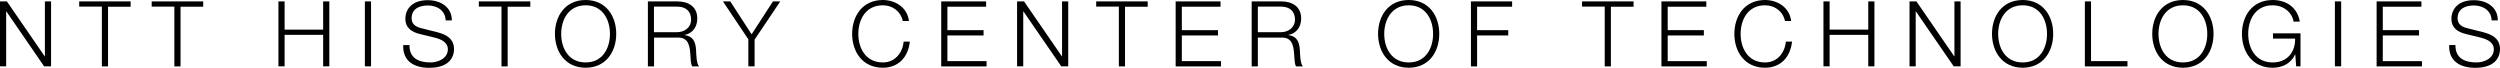 <?xml version="1.0" encoding="UTF-8"?><svg xmlns="http://www.w3.org/2000/svg" viewBox="0 0 283.46 7.68"><defs><style>.cls-1{fill:#000000;}</style></defs><g><path class="cls-1" d="M0,.16h.78l4.29,6.23h.02V.16h.7v7.36h-.79L.72,1.29h-.02v6.23h-.7V.16Z"/><path class="cls-1" d="M8.97.16h5.84v.6h-2.56v6.77h-.7V.75h-2.57V.16Z"/><path class="cls-1" d="M17.2.16h5.84v.6h-2.57v6.77h-.7V.75h-2.57V.16Z"/><path class="cls-1" d="M31.57.16h.7v3.2h4.37V.16h.7v7.36h-.7v-3.57h-4.37v3.57h-.7V.16Z"/><path class="cls-1" d="M41.37.16h.7v7.36h-.7V.16Z"/><path class="cls-1" d="M46.43,5.1c-.03,1.51,1.06,1.98,2.4,1.98.77,0,1.95-.42,1.95-1.49,0-.84-.84-1.16-1.52-1.33l-1.64-.4c-.86-.21-1.66-.63-1.66-1.77,0-.72.46-2.07,2.54-2.07,1.46,0,2.74.79,2.73,2.29h-.7c-.04-1.12-.97-1.69-2.01-1.69-.96,0-1.85.37-1.85,1.46,0,.69.52.98,1.11,1.12l1.79.45c1.04.27,1.91.73,1.91,1.94,0,.51-.21,2.1-2.82,2.1-1.75,0-3.02-.79-2.94-2.58h.7Z"/><path class="cls-1" d="M54.29.16h5.84v.6h-2.57v6.77h-.7V.75h-2.57V.16Z"/><path class="cls-1" d="M66.4,0c2.31,0,3.47,1.83,3.47,3.84s-1.16,3.84-3.47,3.84-3.48-1.83-3.48-3.84,1.16-3.84,3.48-3.84ZM66.4,7.08c1.94,0,2.76-1.63,2.76-3.24s-.83-3.24-2.76-3.24-2.77,1.63-2.77,3.24.82,3.24,2.77,3.24Z"/><path class="cls-1" d="M73.45.16h3.37c1.22,0,2.24.59,2.24,1.92,0,.93-.48,1.69-1.43,1.88v.02c.96.12,1.24.79,1.29,1.66.03.51.03,1.52.34,1.89h-.77c-.18-.29-.18-.83-.2-1.14-.06-1.03-.14-2.18-1.47-2.13h-2.66v3.27h-.7V.16ZM74.15,3.65h2.62c.85,0,1.59-.54,1.59-1.43s-.54-1.47-1.59-1.47h-2.62v2.9Z"/><path class="cls-1" d="M84.87,4.49l-2.9-4.33h.83l2.42,3.73,2.42-3.73h.83l-2.91,4.33v3.03h-.71v-3.03Z"/><path class="cls-1" d="M102.36,2.38c-.25-1.13-1.19-1.78-2.26-1.78-1.95,0-2.78,1.63-2.78,3.24s.83,3.24,2.78,3.24c1.36,0,2.23-1.05,2.36-2.36h.7c-.19,1.81-1.34,2.96-3.06,2.96-2.32,0-3.48-1.83-3.48-3.84s1.16-3.84,3.48-3.84c1.39,0,2.78.83,2.96,2.38h-.7Z"/><path class="cls-1" d="M106.72.16h5.09v.6h-4.39v2.66h4.1v.6h-4.1v2.91h4.44v.6h-5.14V.16Z"/><path class="cls-1" d="M115.32.16h.79l4.29,6.23h.02V.16h.7v7.36h-.79l-4.29-6.23h-.02v6.23h-.7V.16Z"/><path class="cls-1" d="M124.29.16h5.84v.6h-2.57v6.77h-.7V.75h-2.57V.16Z"/><path class="cls-1" d="M133.31.16h5.08v.6h-4.39v2.66h4.1v.6h-4.1v2.91h4.44v.6h-5.14V.16Z"/><path class="cls-1" d="M141.92.16h3.37c1.22,0,2.24.59,2.24,1.92,0,.93-.48,1.69-1.44,1.88v.02c.96.12,1.24.79,1.29,1.66.03.51.03,1.52.34,1.89h-.77c-.17-.29-.17-.83-.2-1.14-.06-1.03-.14-2.18-1.47-2.13h-2.66v3.27h-.7V.16ZM142.62,3.65h2.62c.85,0,1.59-.54,1.59-1.43s-.54-1.47-1.59-1.47h-2.62v2.9Z"/><path class="cls-1" d="M159.73,0c2.31,0,3.46,1.83,3.46,3.84s-1.15,3.84-3.46,3.84-3.48-1.83-3.48-3.84,1.15-3.84,3.48-3.84ZM159.73,7.08c1.94,0,2.76-1.63,2.76-3.24s-.83-3.24-2.76-3.24-2.78,1.63-2.78,3.24.83,3.24,2.78,3.24Z"/><path class="cls-1" d="M166.78.16h4.67v.6h-3.97v2.66h3.53v.6h-3.53v3.51h-.7V.16Z"/><path class="cls-1" d="M179.38.16h5.84v.6h-2.57v6.77h-.7V.75h-2.57V.16Z"/><path class="cls-1" d="M188.39.16h5.08v.6h-4.38v2.66h4.1v.6h-4.1v2.91h4.43v.6h-5.14V.16Z"/><path class="cls-1" d="M202.39,2.38c-.25-1.13-1.19-1.78-2.26-1.78-1.95,0-2.77,1.63-2.77,3.24s.82,3.24,2.77,3.24c1.36,0,2.23-1.05,2.36-2.36h.7c-.2,1.81-1.34,2.96-3.06,2.96-2.32,0-3.48-1.83-3.48-3.84s1.15-3.84,3.48-3.84c1.4,0,2.78.83,2.96,2.38h-.7Z"/><path class="cls-1" d="M206.75.16h.7v3.2h4.38V.16h.7v7.36h-.7v-3.57h-4.38v3.57h-.7V.16Z"/><path class="cls-1" d="M216.5.16h.79l4.29,6.23h.02V.16h.7v7.36h-.78l-4.29-6.23h-.02v6.23h-.7V.16Z"/><path class="cls-1" d="M229.34,0c2.31,0,3.46,1.83,3.46,3.84s-1.16,3.84-3.46,3.84-3.48-1.83-3.48-3.84,1.15-3.84,3.48-3.84ZM229.34,7.08c1.94,0,2.76-1.63,2.76-3.24s-.82-3.24-2.76-3.24-2.78,1.63-2.78,3.24.82,3.24,2.78,3.24Z"/><path class="cls-1" d="M236.39.16h.7v6.77h4.13v.6h-4.83V.16Z"/><path class="cls-1" d="M247.51,0c2.31,0,3.47,1.83,3.47,3.84s-1.15,3.84-3.47,3.84-3.48-1.83-3.48-3.84,1.16-3.84,3.48-3.84ZM247.51,7.08c1.95,0,2.76-1.63,2.76-3.24s-.82-3.24-2.76-3.24-2.77,1.63-2.77,3.24.82,3.24,2.77,3.24Z"/><path class="cls-1" d="M260.85,7.52h-.5l-.1-1.34h-.02c-.5,1.05-1.48,1.5-2.55,1.5-2.32,0-3.48-1.83-3.48-3.84s1.16-3.84,3.48-3.84c1.55,0,2.81.83,3.08,2.45h-.71c-.09-.85-.97-1.85-2.37-1.85-1.95,0-2.77,1.63-2.77,3.24s.82,3.24,2.77,3.24c1.63,0,2.58-1.14,2.55-2.7h-2.51v-.6h3.12v3.74Z"/><path class="cls-1" d="M264.74.16h.71v7.36h-.71V.16Z"/><path class="cls-1" d="M269.47.16h5.08v.6h-4.38v2.66h4.11v.6h-4.11v2.91h4.44v.6h-5.14V.16Z"/><path class="cls-1" d="M278.41,5.1c-.03,1.51,1.06,1.98,2.4,1.98.78,0,1.95-.42,1.95-1.49,0-.84-.84-1.16-1.51-1.33l-1.64-.4c-.87-.21-1.66-.63-1.66-1.77,0-.72.46-2.07,2.54-2.07,1.45,0,2.73.79,2.72,2.29h-.7c-.04-1.12-.97-1.69-2.02-1.69-.95,0-1.84.37-1.84,1.46,0,.69.52.98,1.11,1.12l1.79.45c1.04.27,1.91.73,1.91,1.94,0,.51-.21,2.1-2.81,2.1-1.75,0-3.03-.79-2.95-2.58h.71Z"/></g></svg>